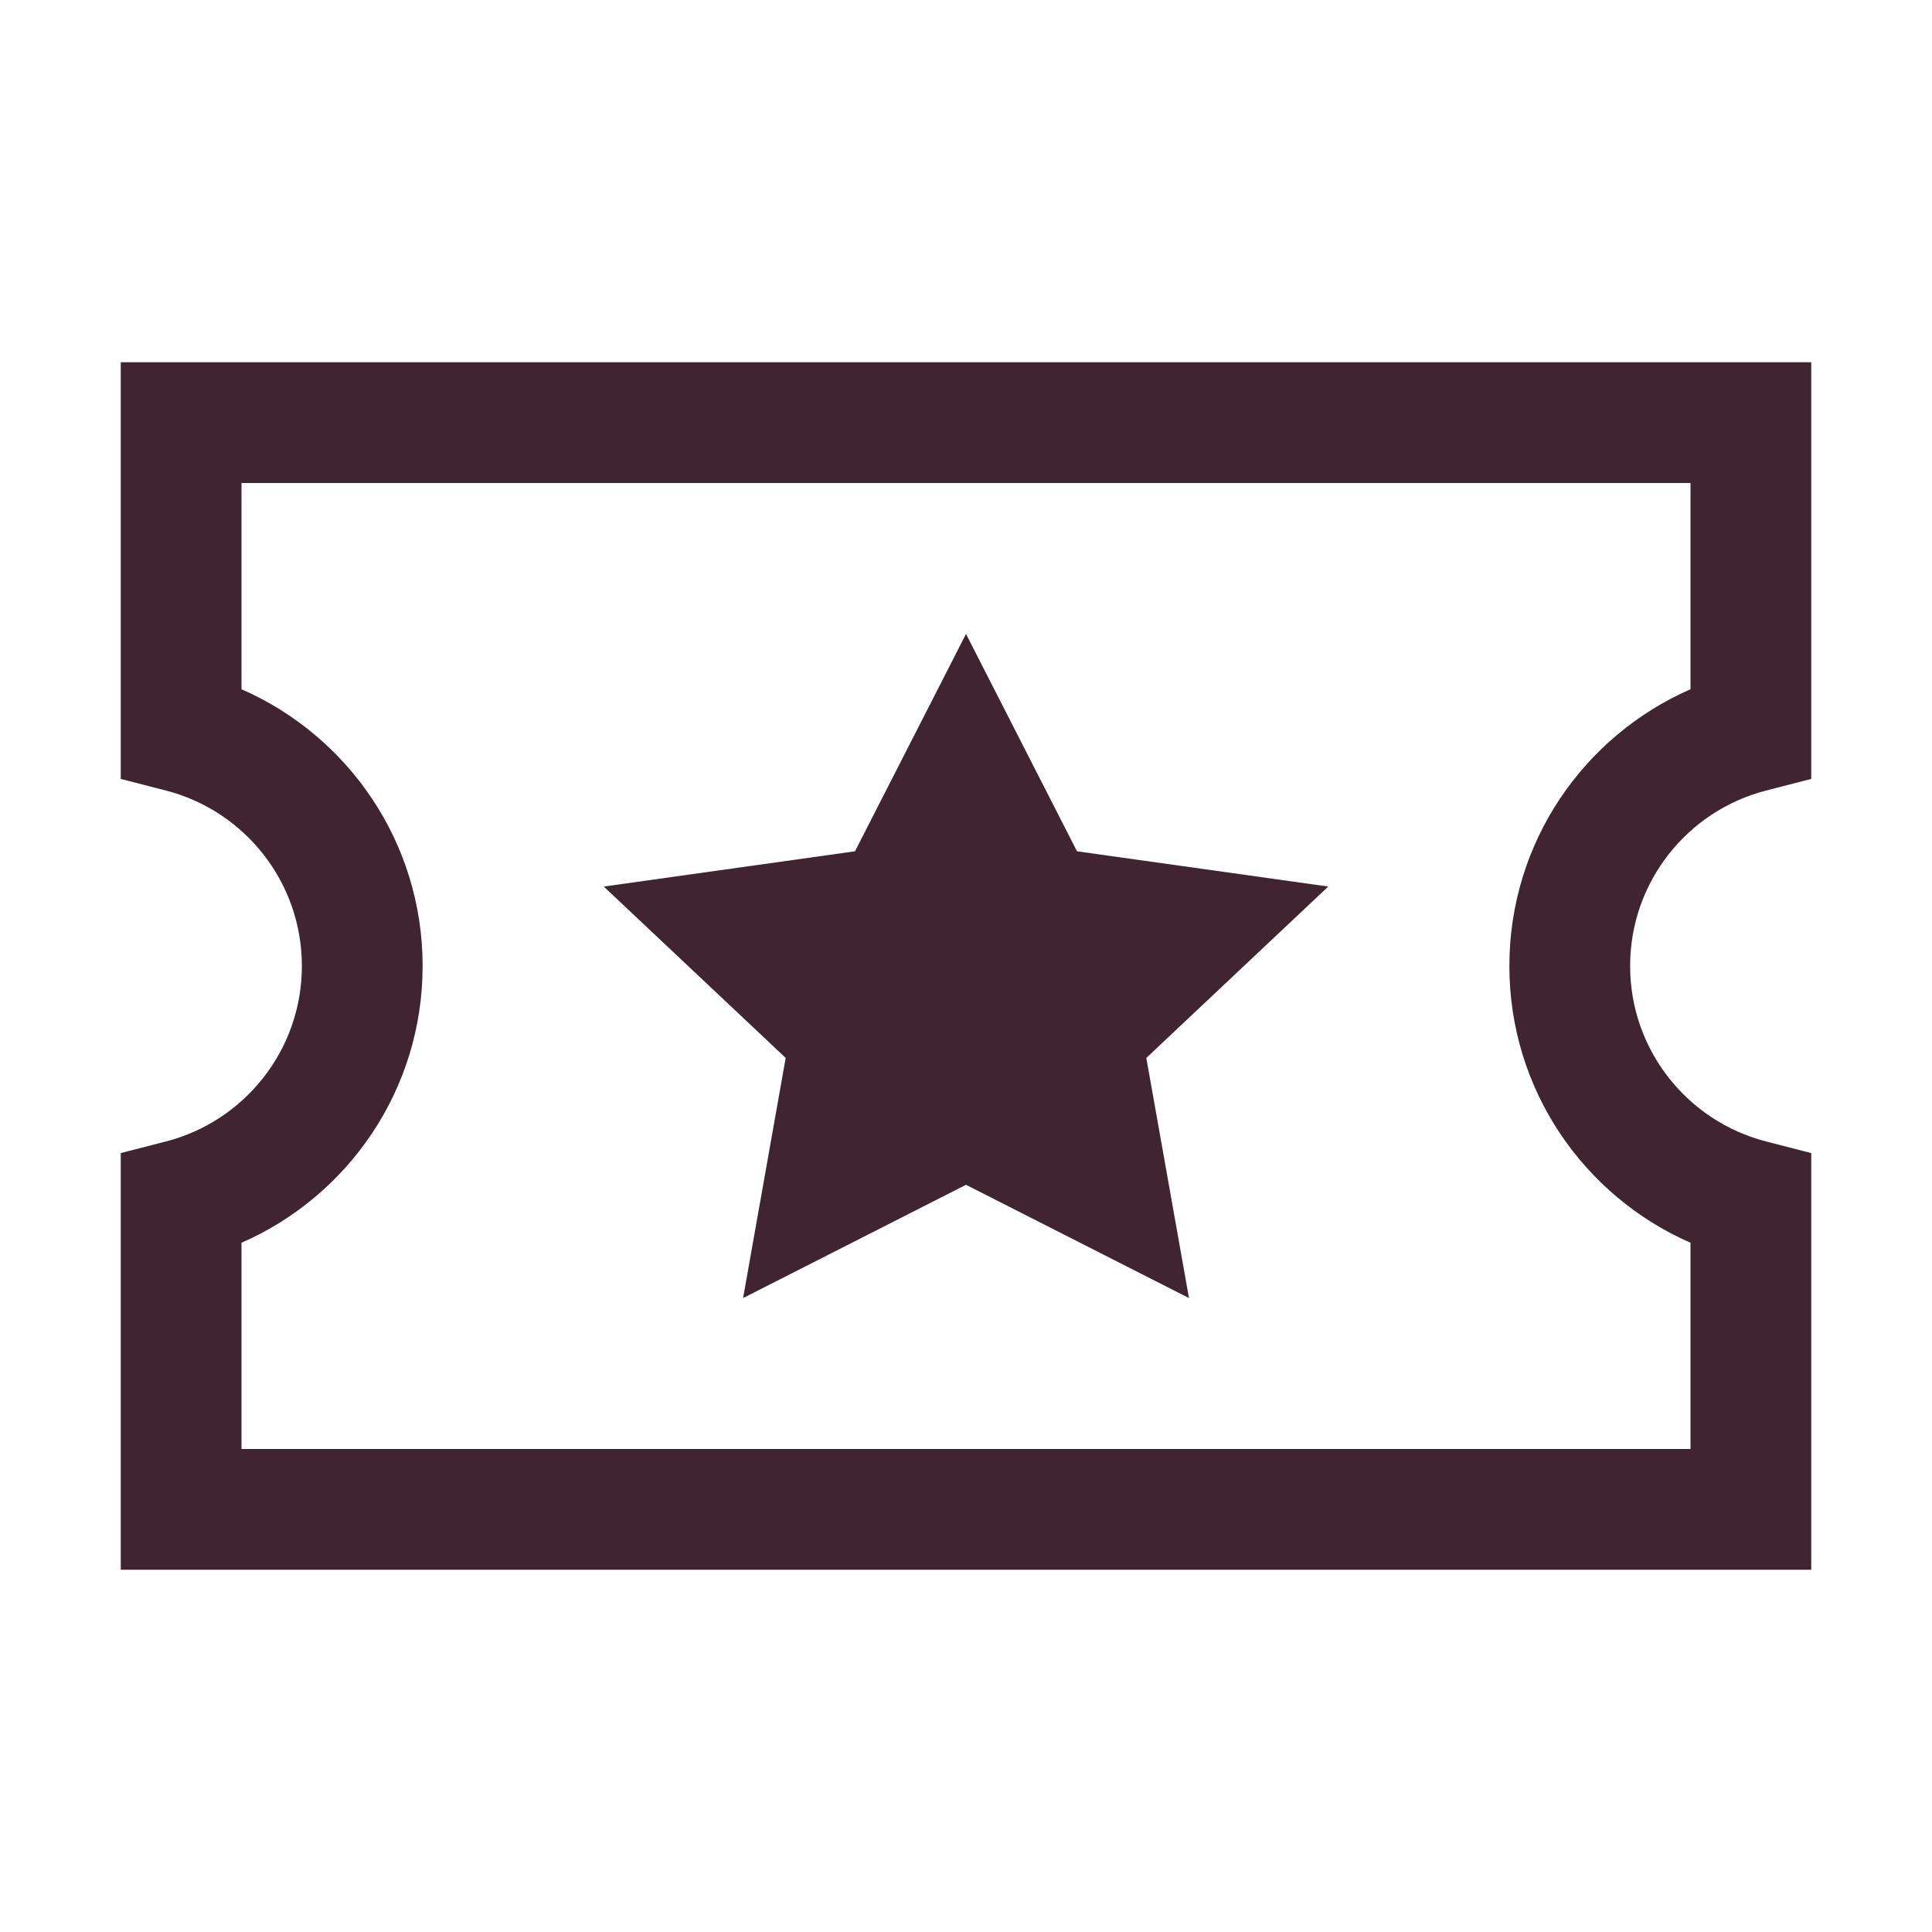 <?xml version="1.0" encoding="utf-8"?>
<svg xmlns="http://www.w3.org/2000/svg" width="24" height="24" viewBox="0 0 24 24" fill="none">
<path d="M12 7.875L13.379 10.575L16.5 11.013L14.24 13.142L14.77 16.125L12 14.718L9.231 16.125L9.76 13.142L7.5 11.013L10.621 10.575L12 7.875Z" fill="#402530"/>
<path fill-rule="evenodd" clip-rule="evenodd" d="M22.5 4.5H1.5V9.676L2.063 9.821C3.034 10.071 3.75 10.953 3.75 12C3.75 13.047 3.034 13.929 2.063 14.179L1.5 14.324V19.5H22.5V14.324L21.937 14.179C20.966 13.929 20.25 13.047 20.25 12C20.25 10.953 20.966 10.071 21.937 9.821L22.5 9.676V4.5ZM3 8.562V6H21V8.562C19.676 9.141 18.75 10.462 18.75 12C18.75 13.538 19.676 14.859 21 15.438V18H3V15.438C4.324 14.859 5.25 13.538 5.25 12C5.25 10.462 4.324 9.141 3 8.562Z" fill="#402530"/>
</svg>